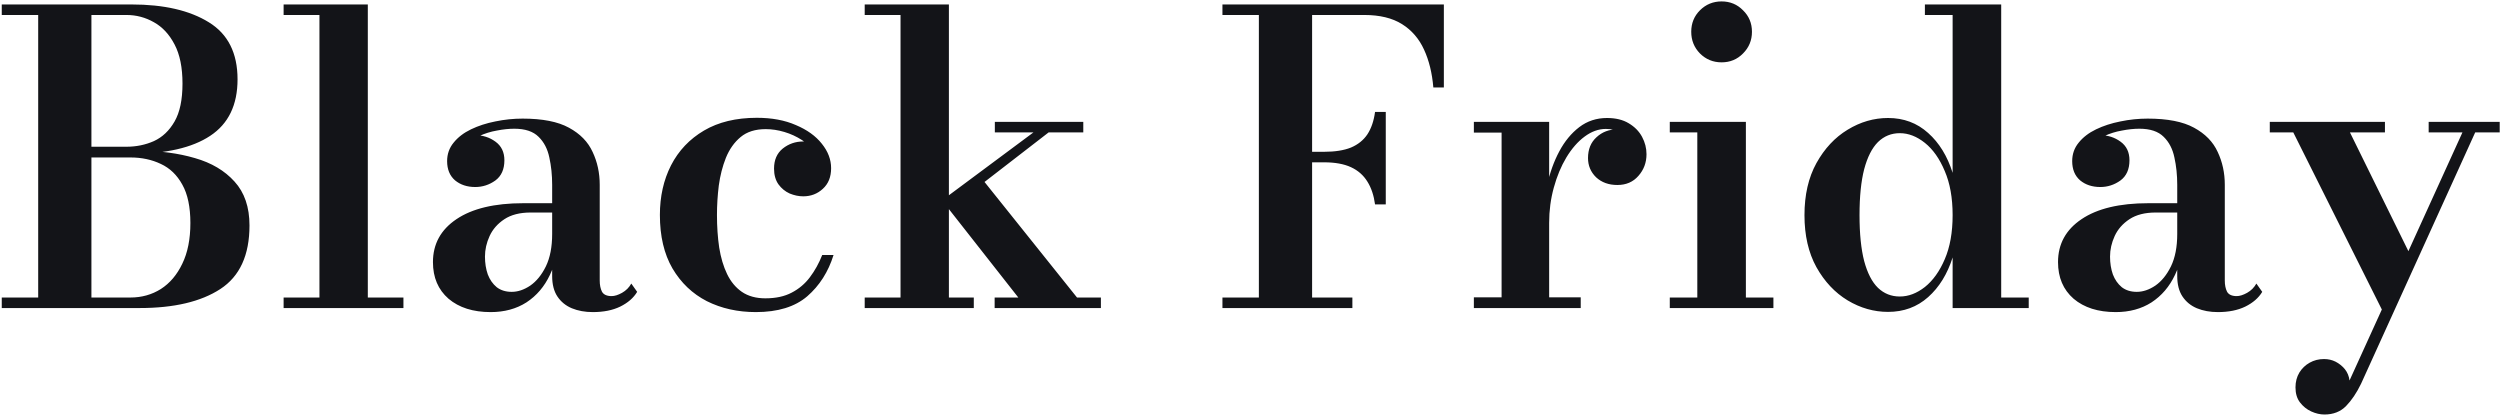 <?xml version="1.0" encoding="UTF-8"?> <svg xmlns="http://www.w3.org/2000/svg" width="982" height="163" viewBox="0 0 982 163" fill="none"> <path d="M0.691 121V116.866H51.252C55.651 116.866 59.627 115.753 63.178 113.527C66.728 111.248 69.537 107.935 71.605 103.589C73.725 99.243 74.784 93.917 74.784 87.61C74.784 81.303 73.725 76.268 71.605 72.505C69.537 68.742 66.728 66.039 63.178 64.396C59.627 62.7 55.651 61.852 51.252 61.852H33.127V59.228H54.83C62.78 59.228 70.014 60.182 76.534 62.09C83.052 63.946 88.246 67.019 92.115 71.312C96.037 75.606 97.999 81.356 97.999 88.564C97.999 100.224 94.183 108.545 86.55 113.527C78.918 118.509 68.345 121 54.83 121H0.691ZM15.001 119.171V3.578H35.909V119.171H15.001ZM33.127 60.421V57.639H49.663C53.532 57.639 57.136 56.897 60.474 55.413C63.813 53.876 66.516 51.305 68.584 47.701C70.65 44.097 71.684 39.142 71.684 32.834C71.684 26.527 70.65 21.413 68.584 17.491C66.516 13.516 63.813 10.601 60.474 8.746C57.136 6.838 53.532 5.884 49.663 5.884H0.691V1.75H51.65C64.37 1.75 74.493 4.082 82.019 8.746C89.545 13.357 93.308 20.83 93.308 31.165C93.308 41.235 89.731 48.629 82.576 53.346C75.474 58.062 65.165 60.421 51.65 60.421H33.127ZM144.476 1.75V116.866H158.468V121H111.404V116.866H125.476V5.884H111.404V1.75H144.476ZM232.868 122.59C229.794 122.59 227.038 122.087 224.6 121.08C222.215 120.072 220.333 118.535 218.955 116.468C217.577 114.401 216.888 111.725 216.888 108.439V72.585C216.888 68.769 216.517 65.191 215.775 61.852C215.086 58.513 213.682 55.81 211.562 53.743C209.442 51.623 206.262 50.563 202.022 50.563C199.902 50.563 197.623 50.801 195.185 51.279C192.747 51.703 190.441 52.418 188.268 53.425C186.095 54.432 184.32 55.757 182.942 57.4C181.564 58.99 180.875 60.951 180.875 63.283H175.787C175.787 60.209 176.873 57.745 179.046 55.889C181.272 54.035 183.816 53.107 186.678 53.107C189.646 53.107 192.296 53.955 194.628 55.651C196.96 57.347 198.126 59.785 198.126 62.965C198.126 66.516 196.934 69.166 194.549 70.915C192.164 72.611 189.54 73.459 186.678 73.459C183.498 73.459 180.848 72.585 178.728 70.835C176.661 69.034 175.628 66.516 175.628 63.283C175.628 60.527 176.476 58.115 178.172 56.048C179.868 53.928 182.147 52.179 185.009 50.801C187.871 49.423 191.051 48.39 194.549 47.701C198.1 46.959 201.677 46.588 205.281 46.588C213.072 46.588 219.141 47.781 223.487 50.166C227.886 52.55 230.986 55.73 232.788 59.706C234.643 63.627 235.571 67.921 235.571 72.585V110.188C235.571 111.937 235.862 113.394 236.445 114.56C237.081 115.726 238.353 116.309 240.261 116.309C241.427 116.309 242.779 115.885 244.316 115.037C245.906 114.136 247.125 112.917 247.973 111.38L250.278 114.64C248.847 117.025 246.621 118.959 243.6 120.443C240.632 121.875 237.055 122.59 232.868 122.59ZM192.72 122.59C185.83 122.59 180.318 120.841 176.184 117.343C172.103 113.792 170.063 108.995 170.063 102.953C170.063 95.852 173.137 90.234 179.285 86.1C185.486 81.912 194.231 79.819 205.52 79.819H224.282V83.476H208.461C204.221 83.476 200.776 84.35 198.126 86.1C195.476 87.849 193.542 90.048 192.323 92.698C191.104 95.348 190.494 98.051 190.494 100.807C190.494 103.351 190.865 105.683 191.607 107.803C192.402 109.87 193.568 111.539 195.105 112.811C196.695 114.03 198.656 114.64 200.988 114.64C203.426 114.64 205.864 113.818 208.302 112.175C210.74 110.479 212.781 107.962 214.424 104.623C216.067 101.231 216.888 96.991 216.888 91.903H219.353C219.353 97.998 218.24 103.351 216.014 107.962C213.841 112.573 210.767 116.177 206.792 118.774C202.817 121.318 198.126 122.59 192.72 122.59ZM296.888 122.59C289.786 122.59 283.373 121.159 277.649 118.297C271.978 115.382 267.473 111.089 264.134 105.418C260.848 99.747 259.205 92.751 259.205 84.43C259.205 77.169 260.662 70.677 263.577 64.953C266.545 59.175 270.865 54.617 276.536 51.279C282.207 47.94 289.123 46.27 297.285 46.27C303.168 46.27 308.283 47.224 312.629 49.132C317.028 50.987 320.42 53.425 322.805 56.446C325.243 59.467 326.462 62.673 326.462 66.066C326.462 69.51 325.375 72.213 323.202 74.174C321.082 76.135 318.512 77.116 315.491 77.116C313.742 77.116 311.966 76.745 310.164 76.003C308.415 75.208 306.958 74.016 305.792 72.425C304.626 70.782 304.043 68.716 304.043 66.225C304.043 62.833 305.182 60.209 307.461 58.354C309.793 56.499 312.47 55.572 315.491 55.572C318.353 55.572 320.87 56.472 323.043 58.275C325.216 60.077 326.303 62.673 326.303 66.066H322.169C322.169 63.786 321.506 61.719 320.181 59.864C318.856 57.956 317.134 56.34 315.014 55.015C312.894 53.637 310.588 52.577 308.097 51.835C305.606 51.093 303.168 50.722 300.783 50.722C296.702 50.722 293.416 51.755 290.925 53.822C288.434 55.889 286.5 58.619 285.122 62.011C283.797 65.35 282.869 68.981 282.339 72.903C281.862 76.825 281.624 80.667 281.624 84.43C281.624 88.988 281.915 93.254 282.498 97.23C283.134 101.204 284.168 104.676 285.599 107.644C287.03 110.612 288.964 112.944 291.402 114.64C293.893 116.336 296.967 117.184 300.624 117.184C304.705 117.184 308.15 116.442 310.959 114.958C313.821 113.474 316.206 111.46 318.114 108.916C320.075 106.319 321.692 103.404 322.964 100.171H327.416C325.349 106.796 321.904 112.202 317.081 116.389C312.258 120.523 305.527 122.59 296.888 122.59ZM339.656 121V116.866H353.728V5.884H339.656V1.75H372.728V116.866H382.507V121H339.656ZM390.695 121V116.866H399.997L370.025 78.706L405.959 51.994H390.775V47.86H425.516V51.994H411.922L386.72 71.472L423.052 116.866H432.433V121H390.695ZM540.118 80.296C539.641 76.745 538.634 73.751 537.097 71.312C535.56 68.822 533.413 66.94 530.657 65.668C527.901 64.396 524.377 63.76 520.084 63.76H509.669V59.626H520.084C524.377 59.626 527.901 59.069 530.657 57.956C533.413 56.791 535.56 55.068 537.097 52.789C538.634 50.457 539.641 47.516 540.118 43.965H544.331V80.296H540.118ZM567.148 1.75V34.345H563.014C562.537 28.674 561.318 23.718 559.357 19.479C557.396 15.185 554.507 11.847 550.691 9.461C546.875 7.076 541.946 5.884 535.904 5.884H515.393V116.866H531.214V121H480.175V116.866H494.485V5.884H480.175V1.75H567.148ZM606.122 87.531C606.122 82.549 606.652 77.62 607.712 72.743C608.772 67.868 610.362 63.442 612.482 59.467C614.602 55.492 617.225 52.312 620.352 49.927C623.479 47.542 627.11 46.349 631.244 46.349C634.636 46.349 637.471 47.038 639.75 48.416C642.082 49.794 643.831 51.57 644.997 53.743C646.163 55.916 646.746 58.195 646.746 60.58C646.746 63.866 645.686 66.701 643.566 69.087C641.499 71.472 638.743 72.664 635.298 72.664C631.906 72.664 629.124 71.657 626.951 69.643C624.831 67.576 623.771 65.058 623.771 62.09C623.771 58.645 624.884 55.916 627.11 53.902C629.336 51.835 632.065 50.801 635.298 50.801C637.418 50.801 639.326 51.252 641.022 52.153C642.771 53.054 644.123 54.246 645.077 55.73C646.084 57.215 646.587 58.831 646.587 60.58H642.374C642.374 58.725 641.87 57.056 640.863 55.572C639.856 54.035 638.452 52.842 636.65 51.994C634.901 51.093 632.94 50.642 630.767 50.642C627.905 50.642 625.122 51.65 622.419 53.663C619.769 55.624 617.384 58.354 615.264 61.852C613.197 65.297 611.554 69.246 610.335 73.698C609.116 78.097 608.507 82.707 608.507 87.531H606.122ZM608.507 47.86V116.786H620.909V121H578.933V116.786H589.824V52.074H578.933V47.86H608.507ZM676.243 24.487C672.904 24.487 670.068 23.321 667.736 20.989C665.457 18.657 664.318 15.822 664.318 12.482C664.318 9.143 665.457 6.334 667.736 4.055C670.068 1.723 672.904 0.557 676.243 0.557C679.582 0.557 682.391 1.723 684.67 4.055C687.002 6.334 688.168 9.143 688.168 12.482C688.168 15.822 687.002 18.657 684.67 20.989C682.391 23.321 679.582 24.487 676.243 24.487ZM685.783 47.86V116.866H696.595V121H655.891V116.866H666.703V51.994H655.891V47.86H685.783ZM741.631 122.511C736.066 122.511 730.766 121 725.731 117.979C720.749 114.958 716.668 110.612 713.488 104.941C710.361 99.27 708.797 92.46 708.797 84.51C708.797 76.559 710.361 69.749 713.488 64.078C716.668 58.354 720.749 53.981 725.731 50.961C730.766 47.886 736.066 46.349 741.631 46.349C747.779 46.349 753.026 48.31 757.372 52.233C761.718 56.102 764.924 61.322 766.991 67.894V5.884H756.1V1.75H786.071V116.866H796.883V121H766.991V101.125C764.924 107.644 761.718 112.838 757.372 116.707C753.026 120.576 747.779 122.511 741.631 122.511ZM746.242 116.468C749.634 116.468 752.92 115.223 756.1 112.732C759.28 110.188 761.877 106.557 763.891 101.84C765.958 97.07 766.991 91.293 766.991 84.51C766.991 77.725 765.958 71.948 763.891 67.178C761.877 62.355 759.28 58.672 756.1 56.128C752.92 53.584 749.634 52.312 746.242 52.312C742.903 52.312 740.041 53.478 737.656 55.81C735.324 58.142 733.522 61.693 732.25 66.463C731.031 71.18 730.421 77.195 730.421 84.51C730.421 91.823 731.031 97.839 732.25 102.556C733.522 107.273 735.324 110.771 737.656 113.05C740.041 115.329 742.903 116.468 746.242 116.468ZM871.197 122.59C868.123 122.59 865.367 122.087 862.929 121.08C860.544 120.072 858.662 118.535 857.284 116.468C855.906 114.401 855.217 111.725 855.217 108.439V72.585C855.217 68.769 854.846 65.191 854.104 61.852C853.415 58.513 852.011 55.81 849.891 53.743C847.771 51.623 844.591 50.563 840.351 50.563C838.231 50.563 835.952 50.801 833.514 51.279C831.076 51.703 828.77 52.418 826.597 53.425C824.424 54.432 822.649 55.757 821.271 57.4C819.893 58.99 819.204 60.951 819.204 63.283H814.116C814.116 60.209 815.202 57.745 817.375 55.889C819.601 54.035 822.145 53.107 825.007 53.107C827.975 53.107 830.625 53.955 832.957 55.651C835.289 57.347 836.455 59.785 836.455 62.965C836.455 66.516 835.263 69.166 832.878 70.915C830.493 72.611 827.869 73.459 825.007 73.459C821.827 73.459 819.177 72.585 817.057 70.835C814.99 69.034 813.957 66.516 813.957 63.283C813.957 60.527 814.805 58.115 816.501 56.048C818.197 53.928 820.476 52.179 823.338 50.801C826.2 49.423 829.38 48.39 832.878 47.701C836.429 46.959 840.006 46.588 843.61 46.588C851.401 46.588 857.47 47.781 861.816 50.166C866.215 52.55 869.315 55.73 871.117 59.706C872.972 63.627 873.9 67.921 873.9 72.585V110.188C873.9 111.937 874.191 113.394 874.774 114.56C875.41 115.726 876.682 116.309 878.59 116.309C879.756 116.309 881.108 115.885 882.645 115.037C884.235 114.136 885.454 112.917 886.302 111.38L888.607 114.64C887.176 117.025 884.95 118.959 881.929 120.443C878.961 121.875 875.384 122.59 871.197 122.59ZM831.049 122.59C824.159 122.59 818.647 120.841 814.513 117.343C810.432 113.792 808.392 108.995 808.392 102.953C808.392 95.852 811.466 90.234 817.614 86.1C823.815 81.912 832.56 79.819 843.849 79.819H862.611V83.476H846.79C842.55 83.476 839.105 84.35 836.455 86.1C833.805 87.849 831.871 90.048 830.652 92.698C829.433 95.348 828.823 98.051 828.823 100.807C828.823 103.351 829.194 105.683 829.936 107.803C830.731 109.87 831.897 111.539 833.434 112.811C835.024 114.03 836.985 114.64 839.317 114.64C841.755 114.64 844.193 113.818 846.631 112.175C849.069 110.479 851.11 107.962 852.753 104.623C854.396 101.231 855.217 96.991 855.217 91.903H857.682C857.682 97.998 856.569 103.351 854.343 107.962C852.17 112.573 849.096 116.177 845.121 118.774C841.146 121.318 836.455 122.59 831.049 122.59ZM923.053 51.994L947.857 102.397L936.966 124.339L900.793 51.994H891.571V47.86H936.807V51.994H923.053ZM981.883 47.86V51.994H972.264L927.426 150.733C925.677 154.337 923.716 157.252 921.543 159.478C919.37 161.704 916.534 162.817 913.036 162.817C911.34 162.817 909.618 162.42 907.869 161.625C906.12 160.83 904.636 159.637 903.417 158.047C902.251 156.51 901.668 154.549 901.668 152.164C901.668 149.991 902.171 148.057 903.178 146.361C904.185 144.718 905.537 143.419 907.233 142.465C908.929 141.511 910.81 141.034 912.877 141.034C914.52 141.034 916.031 141.379 917.409 142.068C918.84 142.81 920.059 143.79 921.066 145.009C922.073 146.281 922.682 147.765 922.894 149.461L967.255 51.994H953.979V47.86H981.883Z" fill="#131418"></path> </svg> 